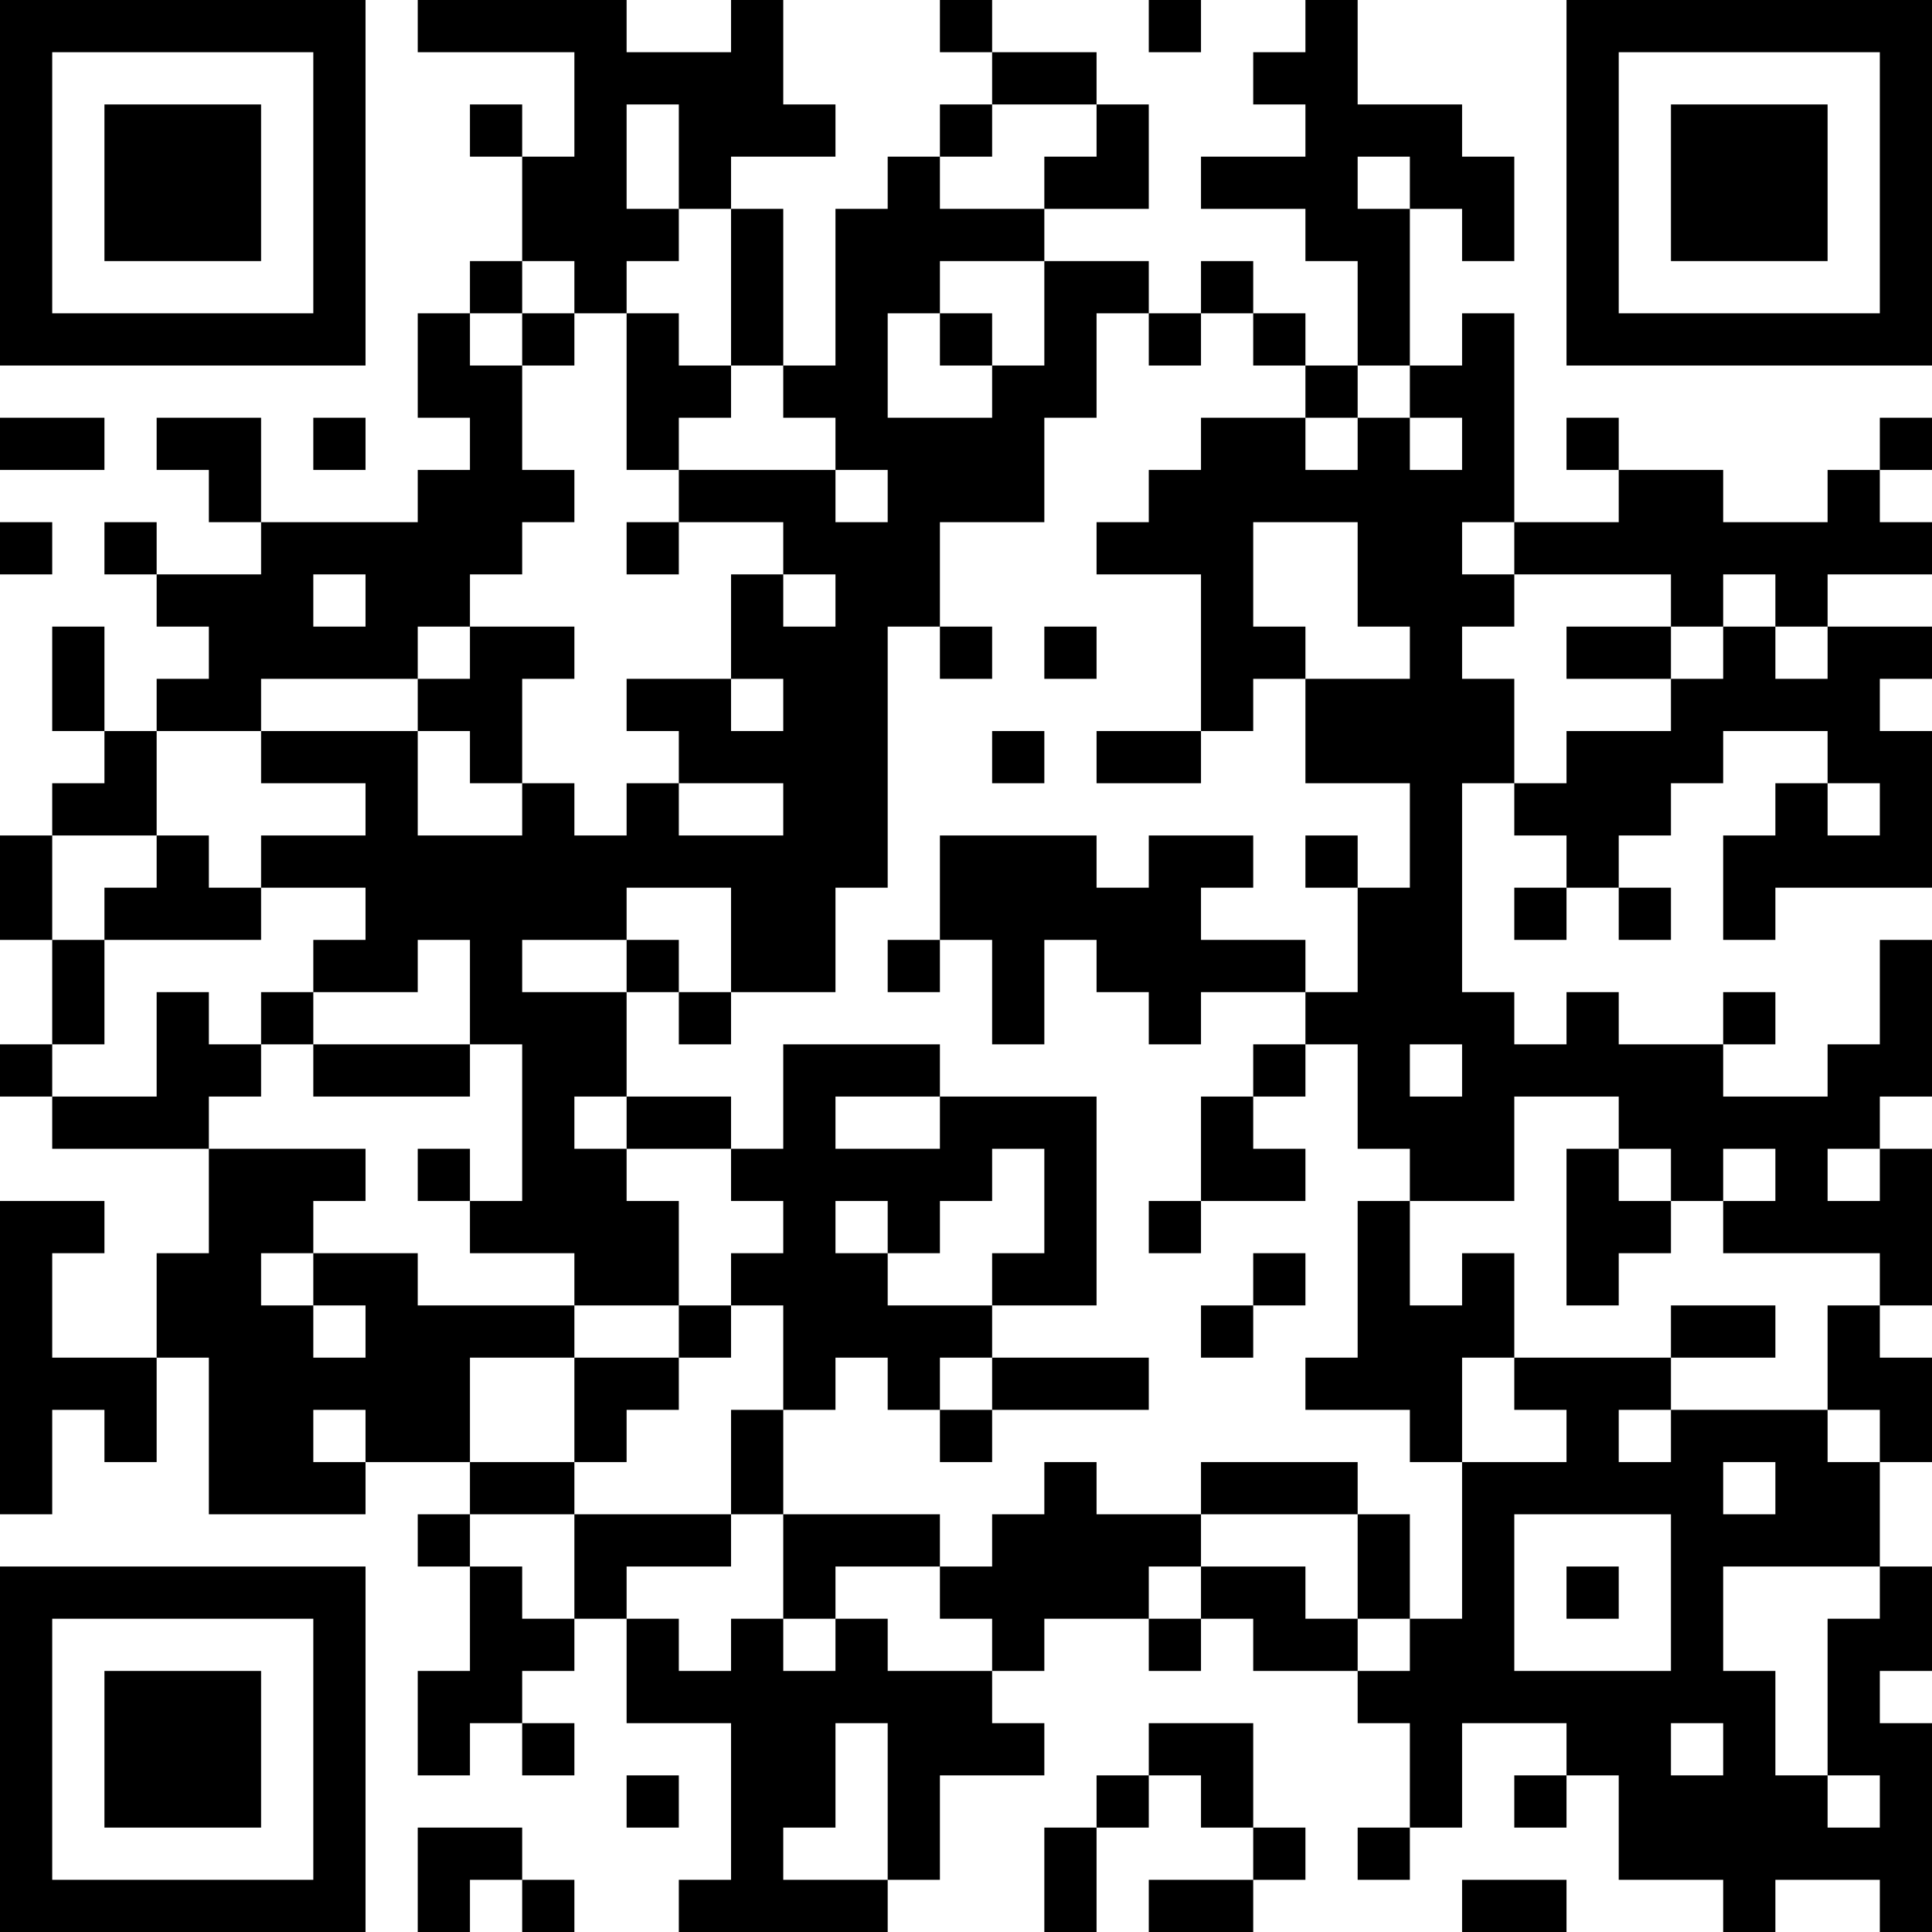 <?xml version="1.0" encoding="UTF-8"?>
<svg xmlns="http://www.w3.org/2000/svg" version="1.1" width="400" height="400" viewBox="0 0 400 400"><rect x="0" y="0" width="400" height="400" fill="#ffffff"/><g transform="scale(10.811)"><g transform="translate(0,0)"><path fill-rule="evenodd" d="M8 0L8 1L11 1L11 3L10 3L10 2L9 2L9 3L10 3L10 5L9 5L9 6L8 6L8 8L9 8L9 9L8 9L8 10L5 10L5 8L3 8L3 9L4 9L4 10L5 10L5 11L3 11L3 10L2 10L2 11L3 11L3 12L4 12L4 13L3 13L3 14L2 14L2 12L1 12L1 14L2 14L2 15L1 15L1 16L0 16L0 18L1 18L1 20L0 20L0 21L1 21L1 22L4 22L4 24L3 24L3 26L1 26L1 24L2 24L2 23L0 23L0 29L1 29L1 27L2 27L2 28L3 28L3 26L4 26L4 29L7 29L7 28L9 28L9 29L8 29L8 30L9 30L9 32L8 32L8 34L9 34L9 33L10 33L10 34L11 34L11 33L10 33L10 32L11 32L11 31L12 31L12 33L14 33L14 36L13 36L13 37L17 37L17 36L18 36L18 34L20 34L20 33L19 33L19 32L20 32L20 31L22 31L22 32L23 32L23 31L24 31L24 32L26 32L26 33L27 33L27 35L26 35L26 36L27 36L27 35L28 35L28 33L30 33L30 34L29 34L29 35L30 35L30 34L31 34L31 36L33 36L33 37L34 37L34 36L36 36L36 37L37 37L37 33L36 33L36 32L37 32L37 30L36 30L36 28L37 28L37 26L36 26L36 25L37 25L37 22L36 22L36 21L37 21L37 18L36 18L36 20L35 20L35 21L33 21L33 20L34 20L34 19L33 19L33 20L31 20L31 19L30 19L30 20L29 20L29 19L28 19L28 15L29 15L29 16L30 16L30 17L29 17L29 18L30 18L30 17L31 17L31 18L32 18L32 17L31 17L31 16L32 16L32 15L33 15L33 14L35 14L35 15L34 15L34 16L33 16L33 18L34 18L34 17L37 17L37 14L36 14L36 13L37 13L37 12L35 12L35 11L37 11L37 10L36 10L36 9L37 9L37 8L36 8L36 9L35 9L35 10L33 10L33 9L31 9L31 8L30 8L30 9L31 9L31 10L29 10L29 6L28 6L28 7L27 7L27 4L28 4L28 5L29 5L29 3L28 3L28 2L26 2L26 0L25 0L25 1L24 1L24 2L25 2L25 3L23 3L23 4L25 4L25 5L26 5L26 7L25 7L25 6L24 6L24 5L23 5L23 6L22 6L22 5L20 5L20 4L22 4L22 2L21 2L21 1L19 1L19 0L18 0L18 1L19 1L19 2L18 2L18 3L17 3L17 4L16 4L16 7L15 7L15 4L14 4L14 3L16 3L16 2L15 2L15 0L14 0L14 1L12 1L12 0ZM22 0L22 1L23 1L23 0ZM12 2L12 4L13 4L13 5L12 5L12 6L11 6L11 5L10 5L10 6L9 6L9 7L10 7L10 9L11 9L11 10L10 10L10 11L9 11L9 12L8 12L8 13L5 13L5 14L3 14L3 16L1 16L1 18L2 18L2 20L1 20L1 21L3 21L3 19L4 19L4 20L5 20L5 21L4 21L4 22L7 22L7 23L6 23L6 24L5 24L5 25L6 25L6 26L7 26L7 25L6 25L6 24L8 24L8 25L11 25L11 26L9 26L9 28L11 28L11 29L9 29L9 30L10 30L10 31L11 31L11 29L14 29L14 30L12 30L12 31L13 31L13 32L14 32L14 31L15 31L15 32L16 32L16 31L17 31L17 32L19 32L19 31L18 31L18 30L19 30L19 29L20 29L20 28L21 28L21 29L23 29L23 30L22 30L22 31L23 31L23 30L25 30L25 31L26 31L26 32L27 32L27 31L28 31L28 28L30 28L30 27L29 27L29 26L32 26L32 27L31 27L31 28L32 28L32 27L35 27L35 28L36 28L36 27L35 27L35 25L36 25L36 24L33 24L33 23L34 23L34 22L33 22L33 23L32 23L32 22L31 22L31 21L29 21L29 23L27 23L27 22L26 22L26 20L25 20L25 19L26 19L26 17L27 17L27 15L25 15L25 13L27 13L27 12L26 12L26 10L24 10L24 12L25 12L25 13L24 13L24 14L23 14L23 11L21 11L21 10L22 10L22 9L23 9L23 8L25 8L25 9L26 9L26 8L27 8L27 9L28 9L28 8L27 8L27 7L26 7L26 8L25 8L25 7L24 7L24 6L23 6L23 7L22 7L22 6L21 6L21 8L20 8L20 10L18 10L18 12L17 12L17 17L16 17L16 19L14 19L14 17L12 17L12 18L10 18L10 19L12 19L12 21L11 21L11 22L12 22L12 23L13 23L13 25L11 25L11 24L9 24L9 23L10 23L10 20L9 20L9 18L8 18L8 19L6 19L6 18L7 18L7 17L5 17L5 16L7 16L7 15L5 15L5 14L8 14L8 16L10 16L10 15L11 15L11 16L12 16L12 15L13 15L13 16L15 16L15 15L13 15L13 14L12 14L12 13L14 13L14 14L15 14L15 13L14 13L14 11L15 11L15 12L16 12L16 11L15 11L15 10L13 10L13 9L16 9L16 10L17 10L17 9L16 9L16 8L15 8L15 7L14 7L14 4L13 4L13 2ZM19 2L19 3L18 3L18 4L20 4L20 3L21 3L21 2ZM26 3L26 4L27 4L27 3ZM18 5L18 6L17 6L17 8L19 8L19 7L20 7L20 5ZM10 6L10 7L11 7L11 6ZM12 6L12 9L13 9L13 8L14 8L14 7L13 7L13 6ZM18 6L18 7L19 7L19 6ZM0 8L0 9L2 9L2 8ZM6 8L6 9L7 9L7 8ZM0 10L0 11L1 11L1 10ZM12 10L12 11L13 11L13 10ZM28 10L28 11L29 11L29 12L28 12L28 13L29 13L29 15L30 15L30 14L32 14L32 13L33 13L33 12L34 12L34 13L35 13L35 12L34 12L34 11L33 11L33 12L32 12L32 11L29 11L29 10ZM6 11L6 12L7 12L7 11ZM9 12L9 13L8 13L8 14L9 14L9 15L10 15L10 13L11 13L11 12ZM18 12L18 13L19 13L19 12ZM20 12L20 13L21 13L21 12ZM30 12L30 13L32 13L32 12ZM19 14L19 15L20 15L20 14ZM21 14L21 15L23 15L23 14ZM35 15L35 16L36 16L36 15ZM3 16L3 17L2 17L2 18L5 18L5 17L4 17L4 16ZM18 16L18 18L17 18L17 19L18 19L18 18L19 18L19 20L20 20L20 18L21 18L21 19L22 19L22 20L23 20L23 19L25 19L25 18L23 18L23 17L24 17L24 16L22 16L22 17L21 17L21 16ZM25 16L25 17L26 17L26 16ZM12 18L12 19L13 19L13 20L14 20L14 19L13 19L13 18ZM5 19L5 20L6 20L6 21L9 21L9 20L6 20L6 19ZM15 20L15 22L14 22L14 21L12 21L12 22L14 22L14 23L15 23L15 24L14 24L14 25L13 25L13 26L11 26L11 28L12 28L12 27L13 27L13 26L14 26L14 25L15 25L15 27L14 27L14 29L15 29L15 31L16 31L16 30L18 30L18 29L15 29L15 27L16 27L16 26L17 26L17 27L18 27L18 28L19 28L19 27L22 27L22 26L19 26L19 25L21 25L21 21L18 21L18 20ZM24 20L24 21L23 21L23 23L22 23L22 24L23 24L23 23L25 23L25 22L24 22L24 21L25 21L25 20ZM27 20L27 21L28 21L28 20ZM16 21L16 22L18 22L18 21ZM8 22L8 23L9 23L9 22ZM19 22L19 23L18 23L18 24L17 24L17 23L16 23L16 24L17 24L17 25L19 25L19 24L20 24L20 22ZM30 22L30 25L31 25L31 24L32 24L32 23L31 23L31 22ZM35 22L35 23L36 23L36 22ZM26 23L26 26L25 26L25 27L27 27L27 28L28 28L28 26L29 26L29 24L28 24L28 25L27 25L27 23ZM24 24L24 25L23 25L23 26L24 26L24 25L25 25L25 24ZM32 25L32 26L34 26L34 25ZM18 26L18 27L19 27L19 26ZM6 27L6 28L7 28L7 27ZM23 28L23 29L26 29L26 31L27 31L27 29L26 29L26 28ZM33 28L33 29L34 29L34 28ZM29 29L29 32L32 32L32 29ZM30 30L30 31L31 31L31 30ZM33 30L33 32L34 32L34 34L35 34L35 35L36 35L36 34L35 34L35 31L36 31L36 30ZM16 33L16 35L15 35L15 36L17 36L17 33ZM22 33L22 34L21 34L21 35L20 35L20 37L21 37L21 35L22 35L22 34L23 34L23 35L24 35L24 36L22 36L22 37L24 37L24 36L25 36L25 35L24 35L24 33ZM32 33L32 34L33 34L33 33ZM12 34L12 35L13 35L13 34ZM8 35L8 37L9 37L9 36L10 36L10 37L11 37L11 36L10 36L10 35ZM28 36L28 37L30 37L30 36ZM0 0L0 7L7 7L7 0ZM1 1L1 6L6 6L6 1ZM2 2L2 5L5 5L5 2ZM30 0L30 7L37 7L37 0ZM31 1L31 6L36 6L36 1ZM32 2L32 5L35 5L35 2ZM0 30L0 37L7 37L7 30ZM1 31L1 36L6 36L6 31ZM2 32L2 35L5 35L5 32Z" fill="#000000"/></g></g></svg>
